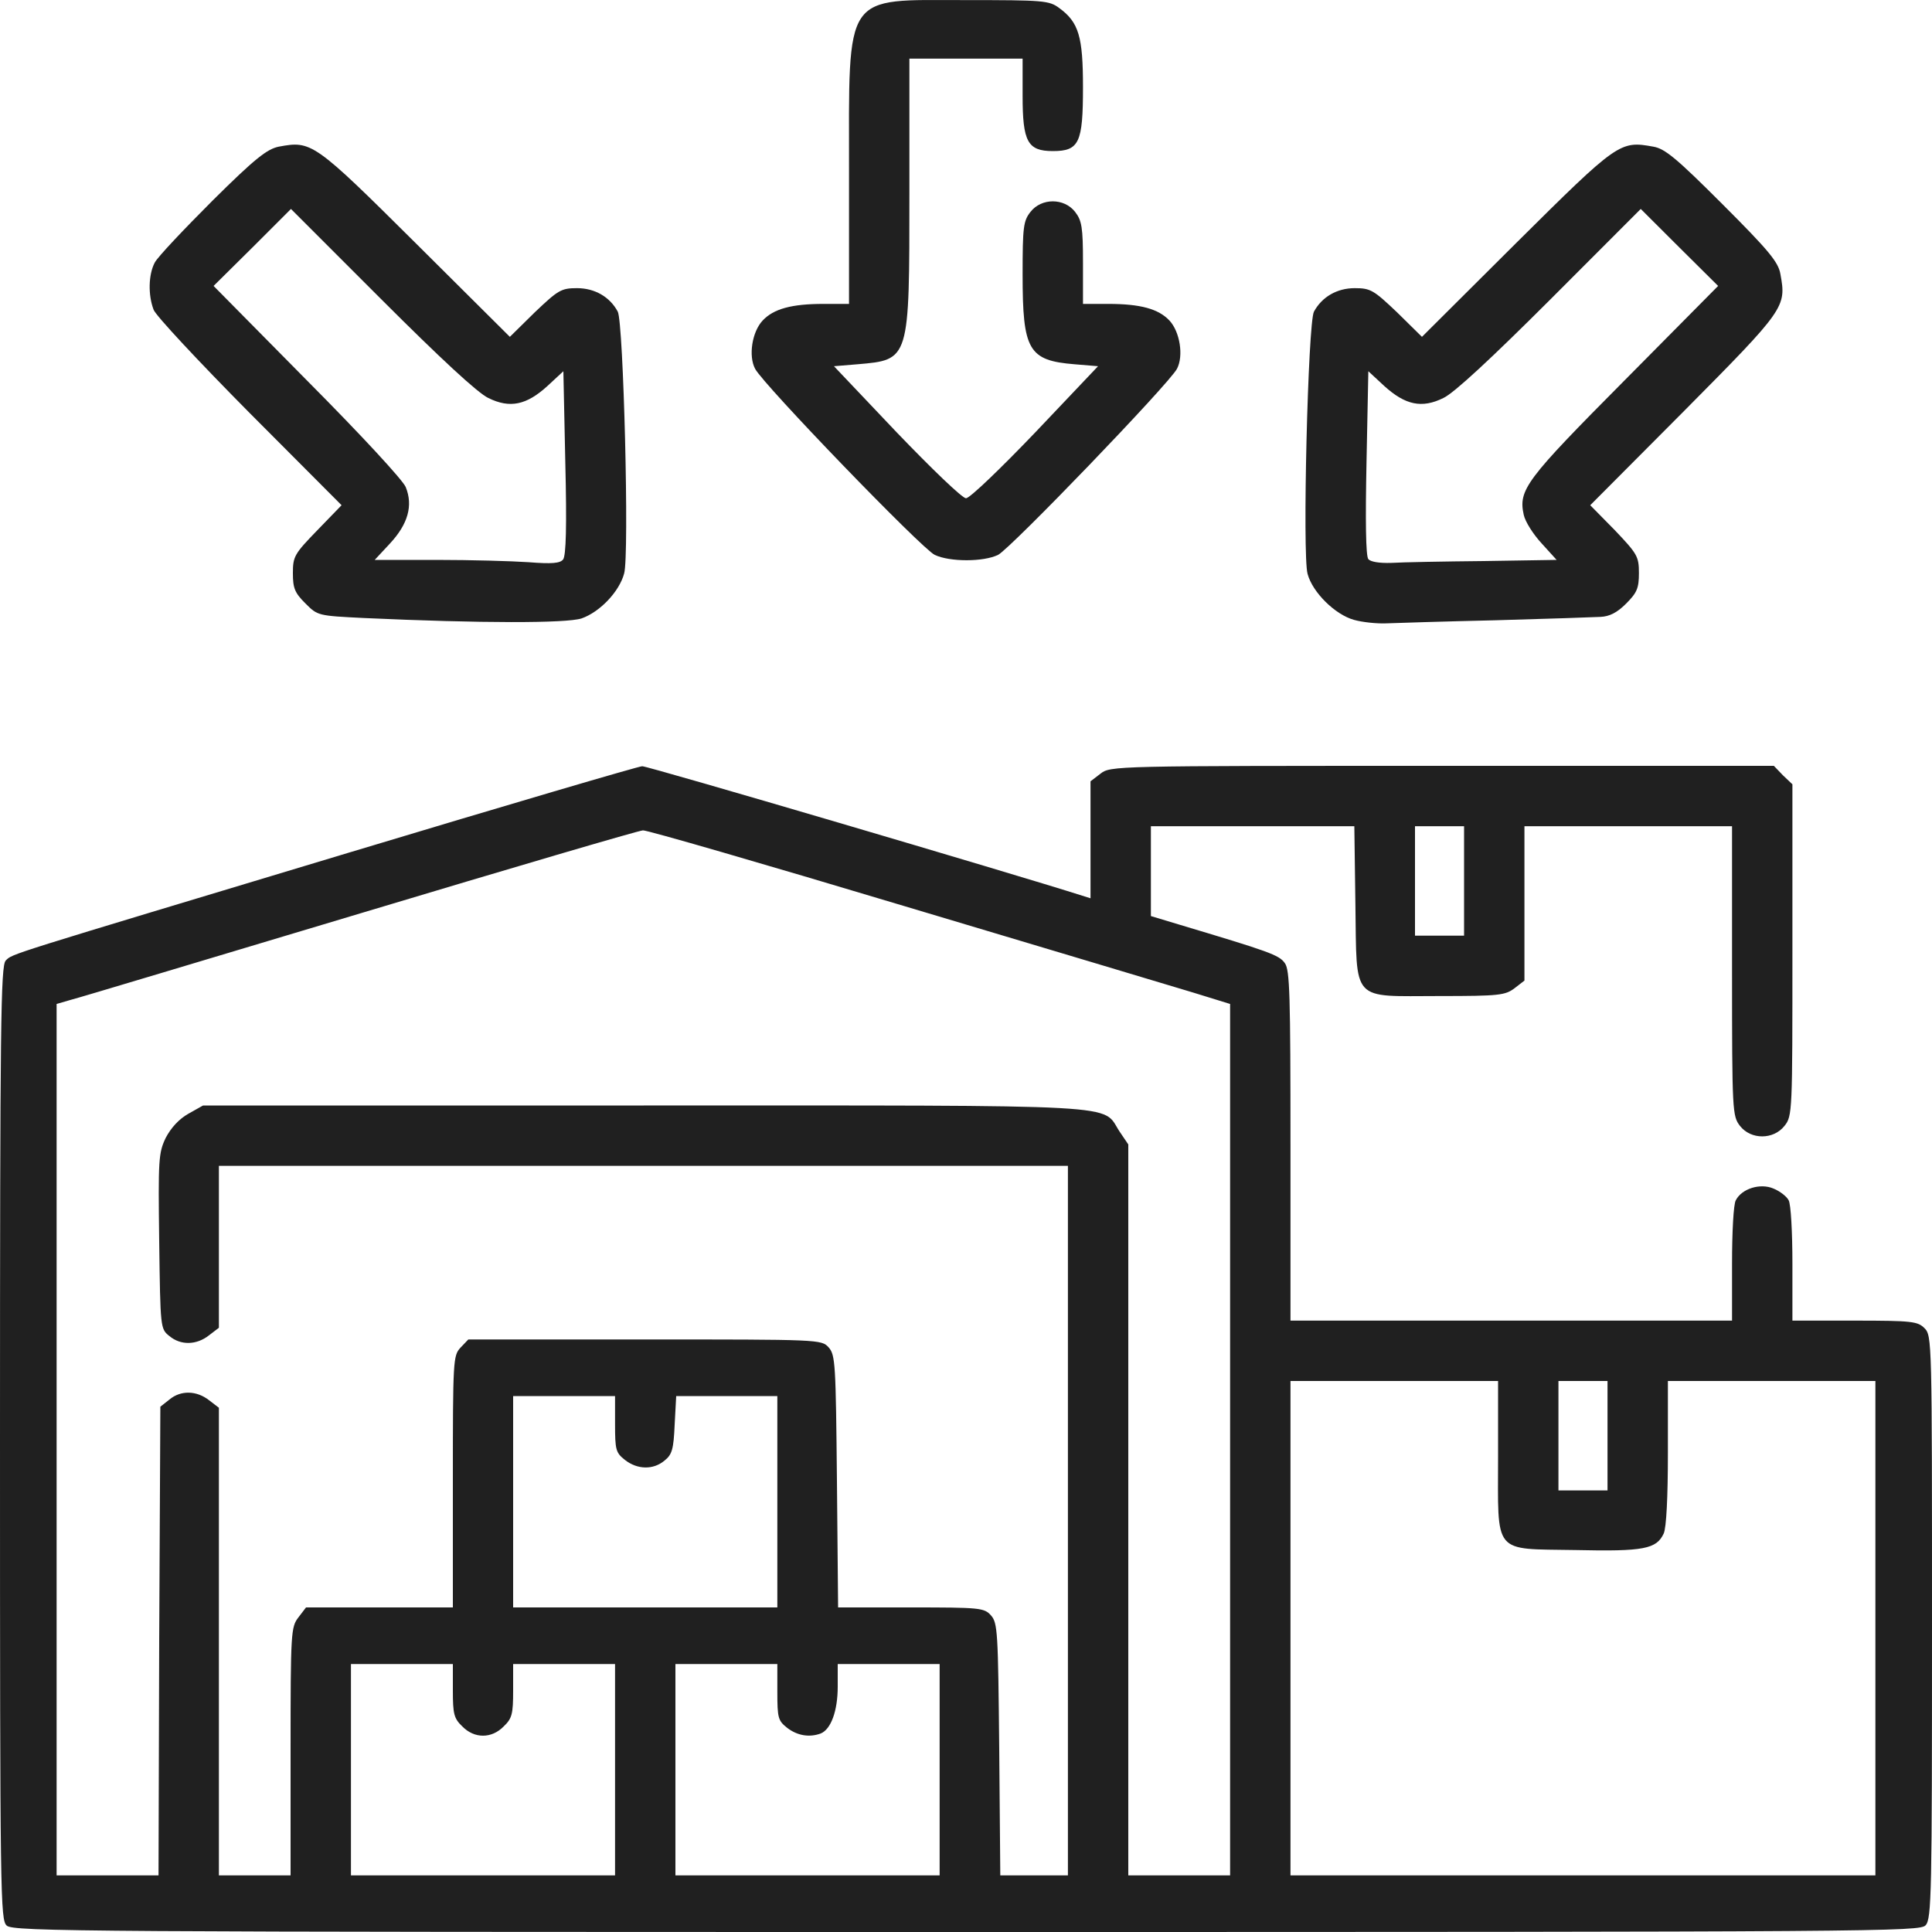 <svg width="20" height="20" viewBox="0 0 20 20" fill="none" xmlns="http://www.w3.org/2000/svg">
<path d="M10.332 5.744C10.461 5.678 12.098 3.978 12.184 3.818C12.254 3.685 12.215 3.435 12.106 3.318C11.992 3.197 11.805 3.146 11.473 3.146H11.211V2.72C11.211 2.353 11.199 2.283 11.129 2.193C11.016 2.048 10.781 2.048 10.668 2.193C10.594 2.286 10.586 2.349 10.586 2.841C10.586 3.626 10.645 3.732 11.125 3.771L11.367 3.791L10.719 4.474C10.36 4.849 10.039 5.158 10 5.158C9.961 5.158 9.641 4.849 9.281 4.474L8.633 3.791L8.875 3.771C9.418 3.724 9.414 3.736 9.414 1.993V0.607L10.586 0.607V0.993C10.586 1.466 10.637 1.564 10.899 1.564C11.172 1.564 11.211 1.478 11.211 0.903C11.211 0.38 11.168 0.231 10.965 0.083C10.86 0.005 10.801 0.001 10 0.001C8.723 0.001 8.789 -0.101 8.789 1.79L8.789 3.146H8.524C8.195 3.146 8.008 3.197 7.895 3.318C7.785 3.435 7.746 3.685 7.817 3.818C7.906 3.986 9.543 5.681 9.676 5.744C9.832 5.818 10.18 5.818 10.332 5.744Z" fill="#202020"/>
<path d="M6.02 6.402C6.211 6.335 6.411 6.124 6.461 5.937C6.516 5.749 6.454 3.335 6.395 3.226C6.313 3.073 6.157 2.983 5.973 2.983C5.809 2.983 5.778 3.003 5.536 3.233L5.278 3.487L4.301 2.515C3.247 1.467 3.223 1.456 2.887 1.518C2.766 1.542 2.641 1.639 2.2 2.077C1.903 2.374 1.633 2.659 1.602 2.718C1.536 2.843 1.532 3.054 1.59 3.206C1.61 3.265 2.059 3.745 2.582 4.273L3.536 5.23L3.286 5.488C3.047 5.734 3.032 5.761 3.032 5.933C3.032 6.089 3.051 6.136 3.161 6.246C3.289 6.374 3.289 6.374 3.774 6.398C4.981 6.453 5.86 6.453 6.02 6.402ZM4.52 5.796H3.879L4.039 5.624C4.223 5.425 4.278 5.234 4.2 5.042C4.172 4.972 3.743 4.507 3.18 3.941L2.211 2.96L2.614 2.561L3.012 2.163L3.95 3.101C4.559 3.71 4.946 4.069 5.055 4.12C5.278 4.23 5.45 4.194 5.668 3.995L5.832 3.843L5.852 4.788C5.868 5.445 5.86 5.753 5.829 5.792C5.797 5.831 5.715 5.839 5.473 5.82C5.301 5.808 4.872 5.796 4.52 5.796Z" fill="#202020"/>
<path d="M15.481 6.421C16.009 6.406 16.497 6.39 16.567 6.386C16.661 6.382 16.739 6.343 16.833 6.249C16.946 6.136 16.966 6.089 16.966 5.933C16.966 5.761 16.95 5.734 16.716 5.488L16.462 5.23L17.435 4.253C18.481 3.198 18.493 3.179 18.431 2.839C18.411 2.714 18.31 2.593 17.833 2.116C17.356 1.639 17.235 1.538 17.114 1.518C16.77 1.456 16.751 1.467 15.696 2.515L14.72 3.487L14.462 3.233C14.22 3.003 14.188 2.983 14.024 2.983C13.841 2.983 13.685 3.073 13.602 3.226C13.54 3.339 13.481 5.749 13.536 5.941C13.587 6.132 13.821 6.363 14.017 6.417C14.102 6.441 14.251 6.457 14.349 6.453C14.446 6.449 14.954 6.433 15.481 6.421ZM14.165 5.788C14.138 5.757 14.134 5.382 14.146 4.788L14.165 3.843L14.329 3.995C14.548 4.194 14.72 4.23 14.942 4.12C15.052 4.069 15.438 3.71 16.048 3.101L16.985 2.163L17.384 2.561L17.786 2.96L16.814 3.941C15.794 4.968 15.716 5.07 15.774 5.331C15.79 5.402 15.872 5.531 15.958 5.624L16.114 5.796L15.36 5.808C14.942 5.812 14.513 5.82 14.403 5.827C14.278 5.831 14.188 5.816 14.165 5.788Z" fill="#202020"/>
<path d="M3.613 8.826C0.02 9.909 0.133 9.87 0.059 9.944C0.008 9.999 0 10.577 0 14.937C0 19.668 0.004 19.875 0.07 19.934C0.137 19.996 0.883 20 10.008 20C19.512 20 19.875 19.996 19.934 19.93C19.996 19.863 20 19.594 20 16.843C20 13.878 20 13.827 19.922 13.749C19.852 13.679 19.793 13.671 19.199 13.671H18.555V13.081C18.555 12.757 18.539 12.464 18.516 12.425C18.496 12.386 18.426 12.331 18.359 12.304C18.223 12.245 18.031 12.304 17.969 12.425C17.945 12.464 17.93 12.757 17.93 13.081V13.671H13.359V11.862C13.359 10.299 13.352 10.041 13.301 9.971C13.242 9.885 13.137 9.85 12.199 9.569L11.914 9.483V8.553H14.02L14.031 9.358C14.047 10.389 13.977 10.311 14.902 10.311C15.523 10.311 15.582 10.303 15.68 10.229L15.781 10.151V8.553H17.93V10.053C17.93 11.511 17.934 11.553 18.012 11.655C18.125 11.8 18.359 11.8 18.473 11.655C18.555 11.553 18.555 11.511 18.555 9.834V8.119L18.457 8.026L18.363 7.928H14.93C11.516 7.928 11.496 7.928 11.391 8.01L11.289 8.088V9.299L11.203 9.272C10.492 9.045 6.699 7.928 6.648 7.932C6.613 7.932 5.246 8.334 3.613 8.826ZM15.156 9.686H14.648V8.553H15.156V9.686ZM9.352 9.377C10.793 9.807 12.145 10.213 12.355 10.276L12.734 10.393V19.414H11.68V11.847L11.59 11.714C11.398 11.425 11.758 11.444 6.664 11.444H2.102L1.949 11.53C1.852 11.585 1.77 11.675 1.715 11.78C1.641 11.936 1.637 12.003 1.648 12.851C1.66 13.749 1.66 13.757 1.754 13.831C1.871 13.929 2.035 13.925 2.164 13.823L2.266 13.745V12.069H11.055V19.414H10.355L10.344 18.109C10.332 16.89 10.328 16.8 10.258 16.722C10.188 16.644 10.145 16.64 9.43 16.64H8.676L8.664 15.335C8.652 14.116 8.648 14.027 8.578 13.948C8.504 13.866 8.484 13.866 6.676 13.866H4.848L4.766 13.952C4.691 14.034 4.688 14.081 4.688 15.339V16.64H3.168L3.09 16.742C3.012 16.843 3.008 16.89 3.008 18.129V19.414H2.266V14.573L2.164 14.495C2.035 14.394 1.871 14.39 1.754 14.488L1.66 14.562L1.648 16.988L1.641 19.414H0.586V10.393L0.734 10.35C0.812 10.331 2.164 9.924 3.73 9.455C5.301 8.983 6.617 8.596 6.656 8.596C6.695 8.592 7.91 8.944 9.352 9.377ZM15.508 15.073C15.508 16.105 15.445 16.031 16.309 16.046C17.02 16.062 17.148 16.035 17.223 15.874C17.25 15.812 17.266 15.503 17.266 15.038V14.296H19.414V19.414H13.359V14.296H15.508V15.073ZM16.641 15.429H16.133V14.296H16.641V15.429ZM6.367 14.741C6.367 15.011 6.375 15.038 6.469 15.113C6.598 15.214 6.762 15.218 6.879 15.12C6.957 15.058 6.973 15.003 6.984 14.749L7 14.452H8.047V16.64H5.312V14.452H6.367V14.741ZM4.688 17.5C4.688 17.742 4.699 17.789 4.785 17.871C4.91 18 5.09 18 5.215 17.871C5.301 17.789 5.312 17.742 5.312 17.5V17.226H6.367V19.414H3.633V17.226H4.688V17.5ZM8.047 17.515C8.047 17.785 8.055 17.812 8.148 17.886C8.254 17.968 8.379 17.988 8.496 17.945C8.602 17.902 8.672 17.711 8.672 17.461V17.226H9.727V19.414H6.992V17.226H8.047V17.515Z" fill="#202020"/>
</svg>
